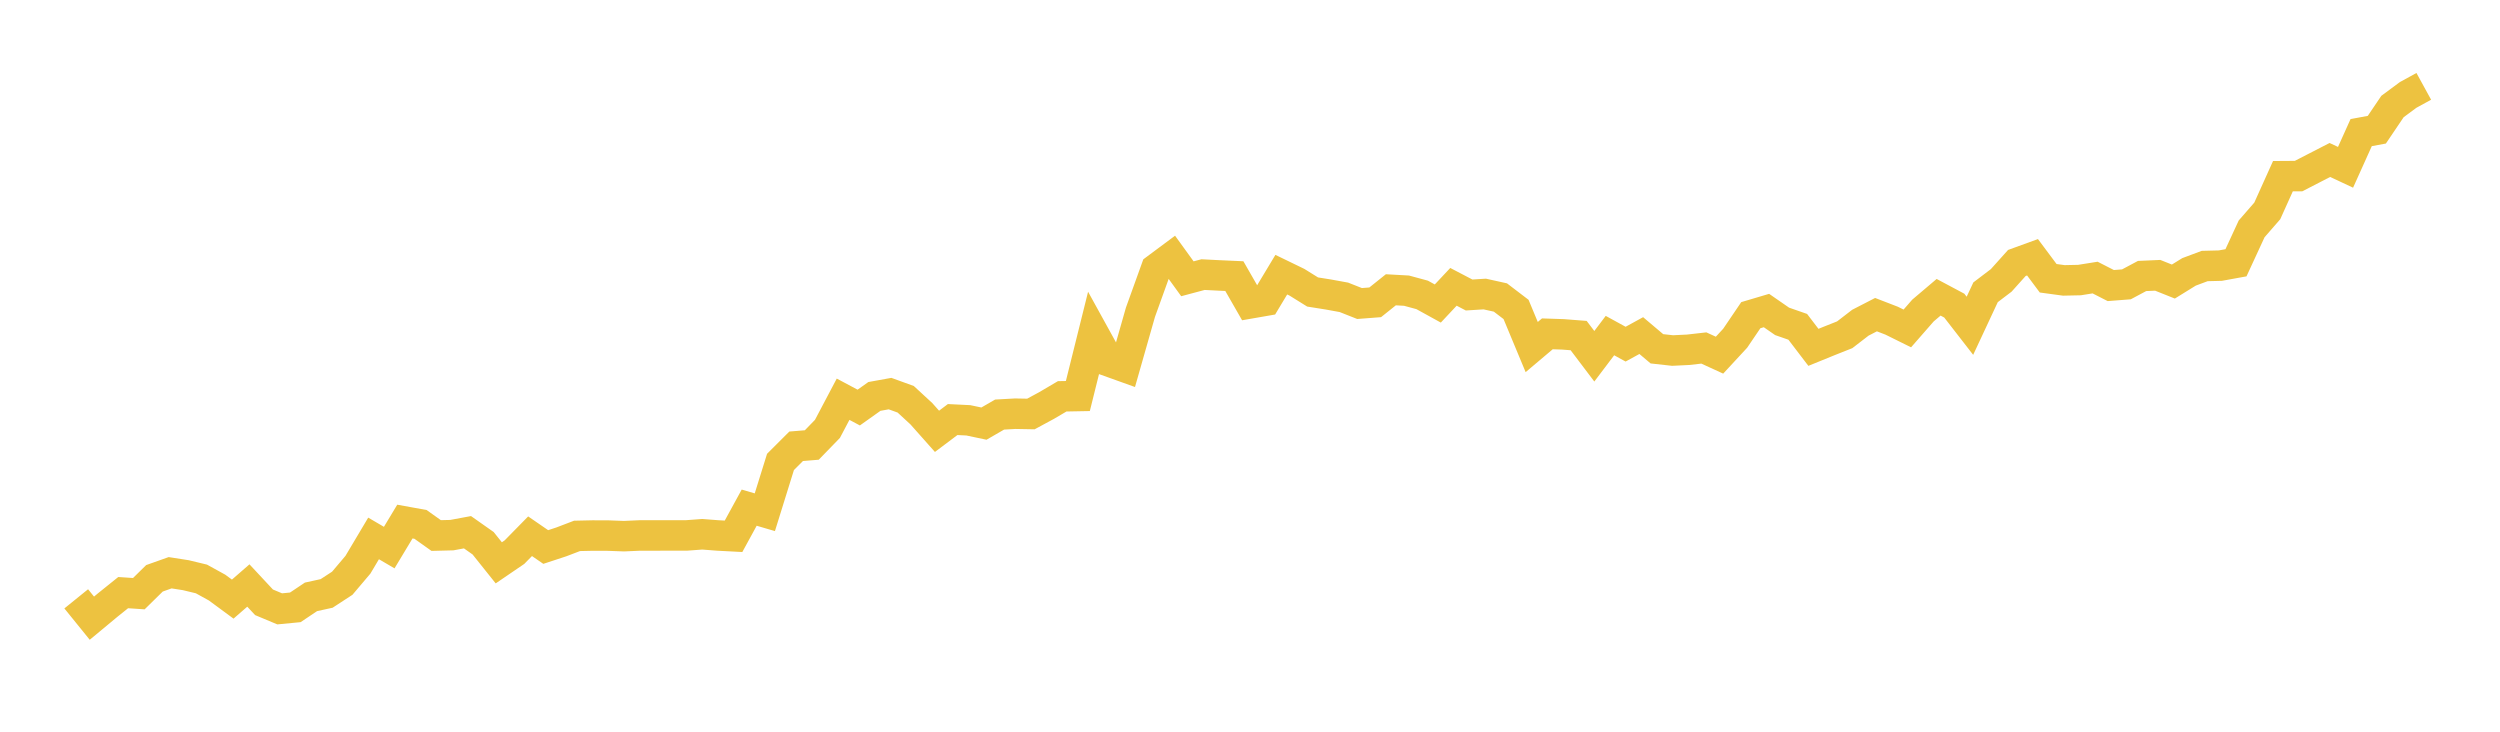<svg width="164" height="48" xmlns="http://www.w3.org/2000/svg" xmlns:xlink="http://www.w3.org/1999/xlink"><path fill="none" stroke="rgb(237,194,64)" stroke-width="2" d="M5,39.284L6.027,40.553L7.053,39.701L8.08,38.876L9.107,38.945L10.133,37.937L11.16,37.572L12.187,37.732L13.213,37.979L14.24,38.545L15.267,39.302L16.293,38.409L17.32,39.511L18.347,39.941L19.373,39.842L20.4,39.154L21.427,38.929L22.453,38.26L23.48,37.047L24.507,35.321L25.533,35.922L26.56,34.215L27.587,34.401L28.613,35.131L29.64,35.105L30.667,34.914L31.693,35.637L32.72,36.922L33.747,36.222L34.773,35.177L35.8,35.884L36.827,35.546L37.853,35.154L38.88,35.131L39.907,35.135L40.933,35.173L41.96,35.127L42.987,35.127L44.013,35.124L45.04,35.124L46.067,35.048L47.093,35.127L48.12,35.181L49.147,33.302L50.173,33.603L51.2,30.302L52.227,29.276L53.253,29.192L54.28,28.135L55.307,26.189L56.333,26.736L57.36,26.006L58.387,25.82L59.413,26.192L60.44,27.139L61.467,28.295L62.493,27.523L63.52,27.573L64.547,27.789L65.573,27.196L66.6,27.139L67.627,27.158L68.653,26.603L69.68,25.999L70.707,25.98L71.733,21.854L72.76,23.717L73.787,24.086L74.813,20.485L75.84,17.634L76.867,16.87L77.893,18.288L78.92,18.014L79.947,18.067L80.973,18.113L82,19.904L83.027,19.725L84.053,18.018L85.08,18.516L86.107,19.155L87.133,19.318L88.16,19.505L89.187,19.911L90.213,19.832L91.24,19.01L92.267,19.067L93.293,19.345L94.32,19.911L95.347,18.816L96.373,19.352L97.4,19.288L98.427,19.516L99.453,20.299L100.48,22.767L101.507,21.9L102.533,21.934L103.56,22.014L104.587,23.371L105.613,22.014L106.64,22.577L107.667,22.014L108.693,22.881L109.72,22.995L110.747,22.945L111.773,22.828L112.8,23.299L113.827,22.189L114.853,20.676L115.88,20.371L116.907,21.082L117.933,21.44L118.96,22.786L119.987,22.368L121.013,21.961L122.04,21.17L123.067,20.641L124.093,21.037L125.12,21.546L126.147,20.371L127.173,19.501L128.2,20.048L129.227,21.371L130.253,19.174L131.28,18.394L132.307,17.25L133.333,16.877L134.36,18.254L135.387,18.394L136.413,18.372L137.44,18.208L138.467,18.733L139.493,18.653L140.52,18.105L141.547,18.06L142.573,18.47L143.6,17.835L144.627,17.451L145.653,17.425L146.68,17.238L147.707,15.014L148.733,13.836L149.76,11.558L150.787,11.551L151.813,11.022L152.84,10.494L153.867,10.976L154.893,8.699L155.92,8.509L156.947,6.988L157.973,6.228L159,5.665"></path></svg>